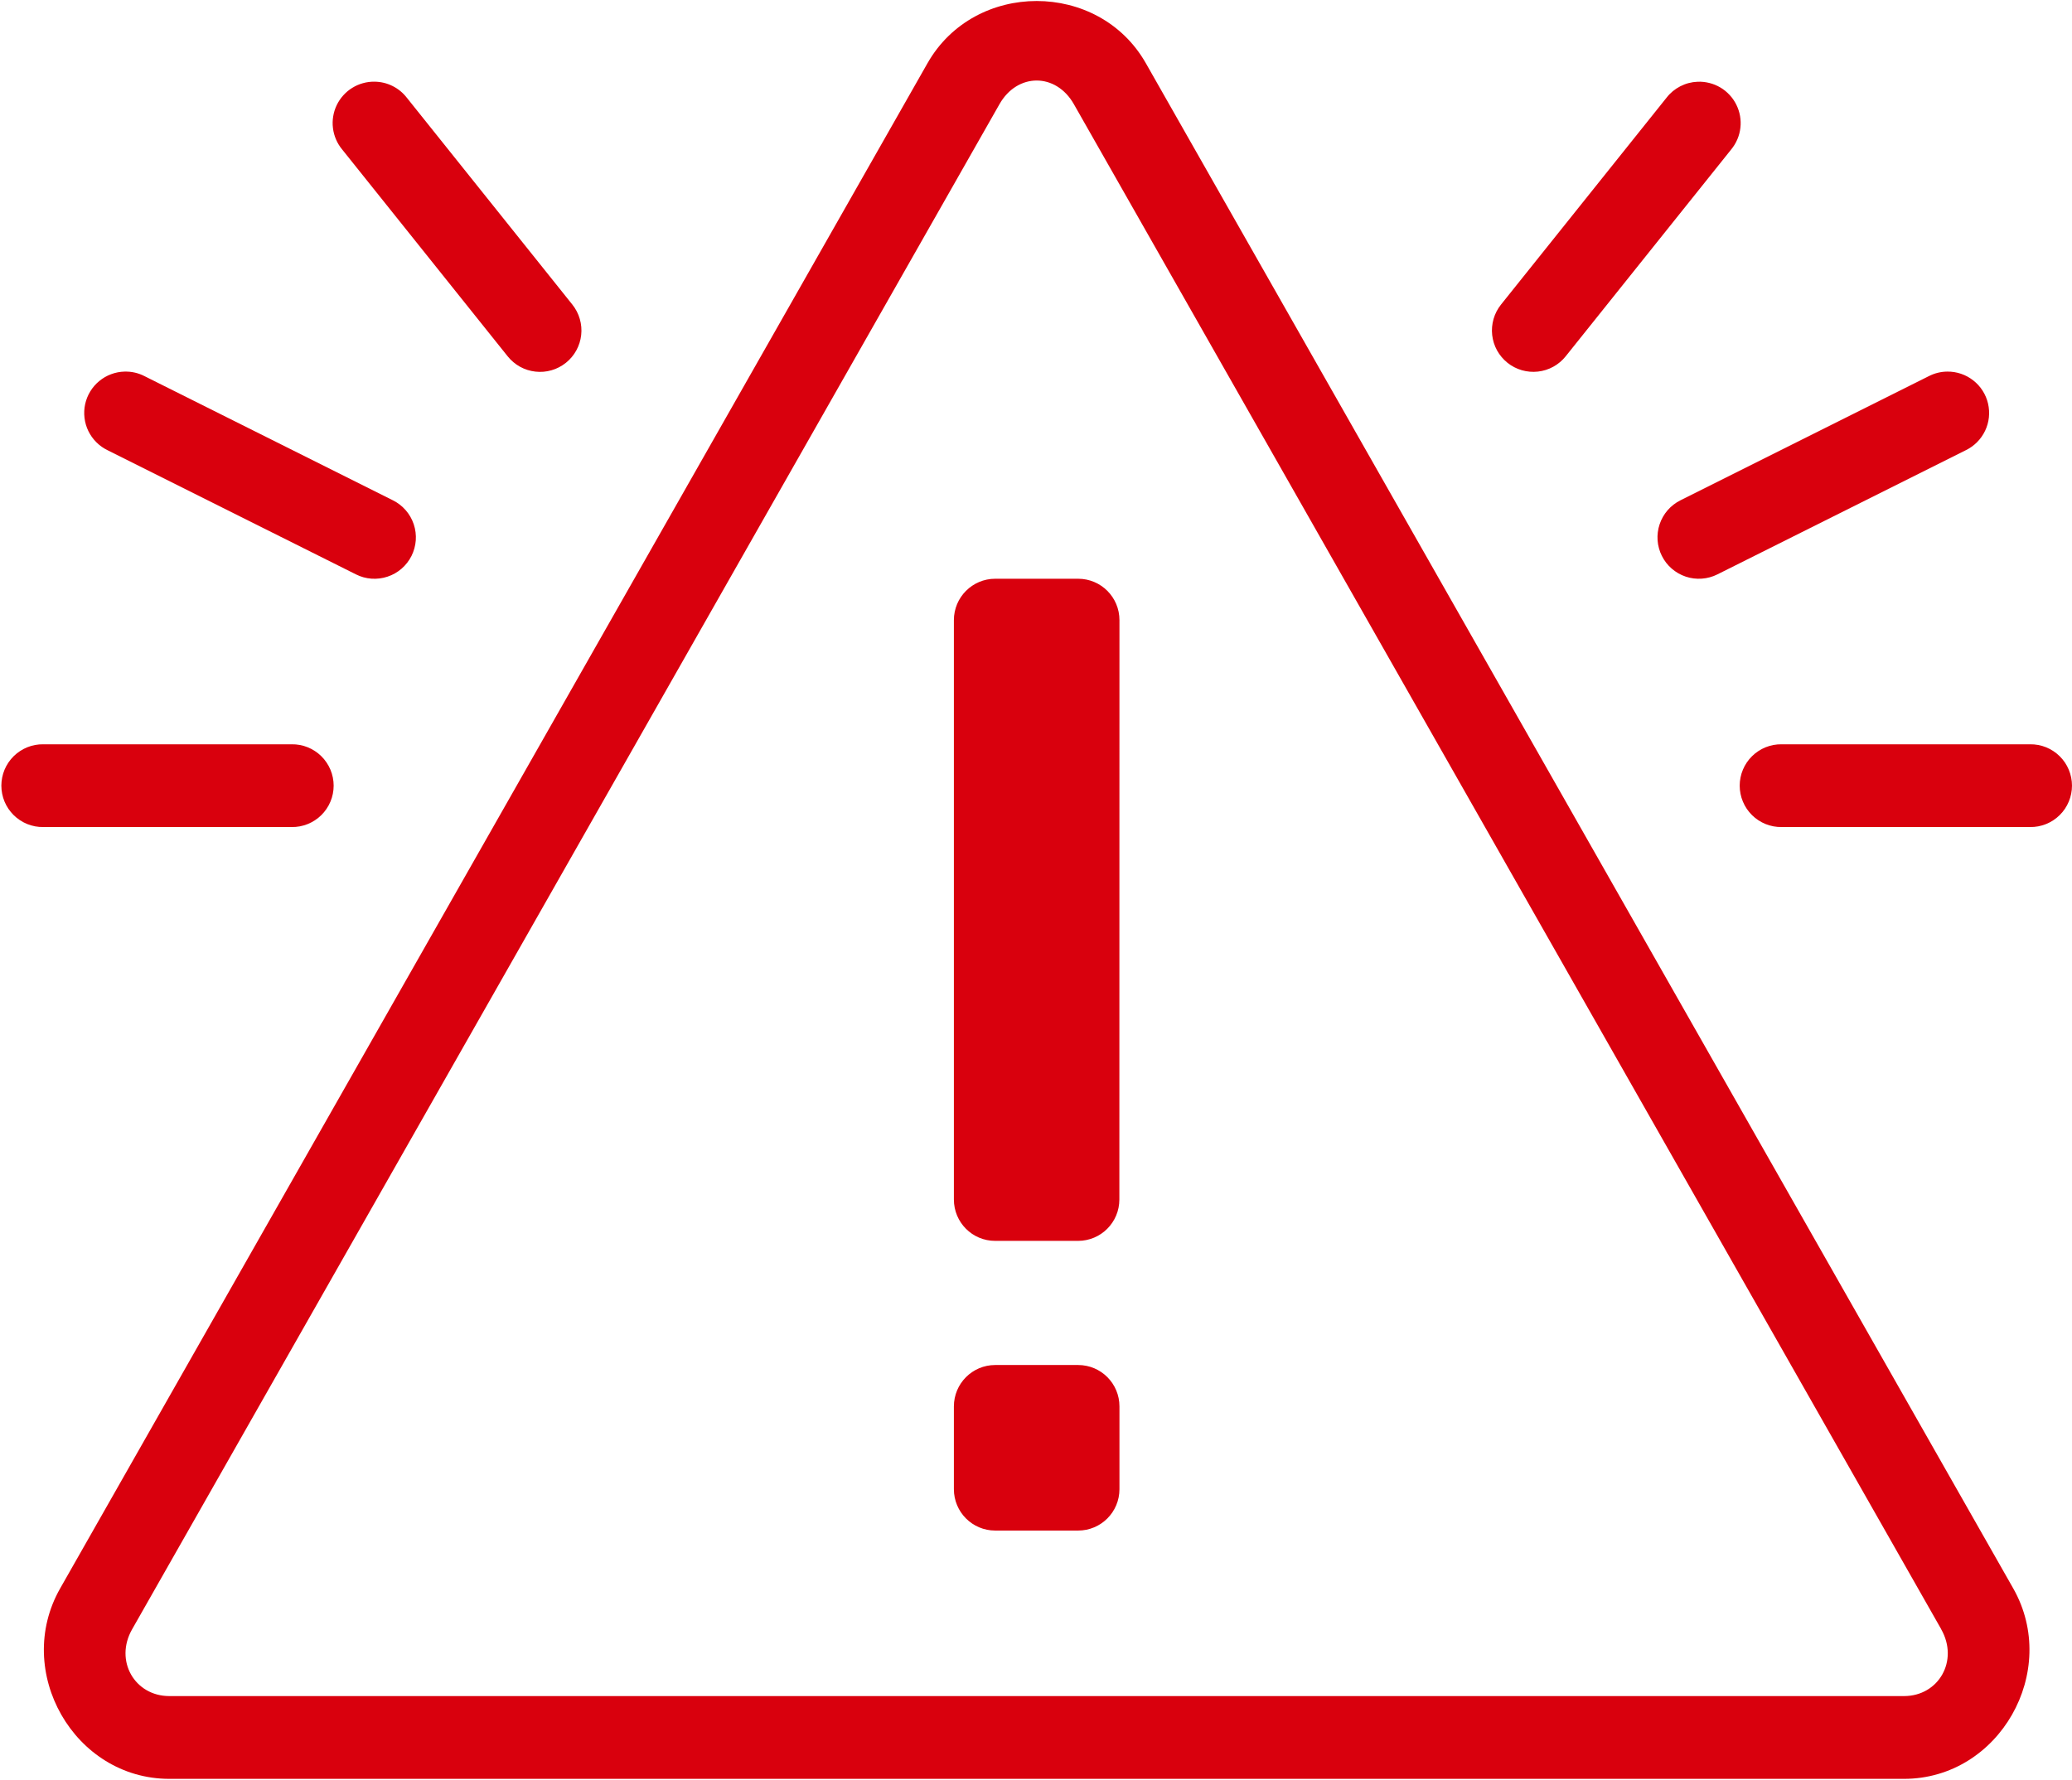 <svg xmlns="http://www.w3.org/2000/svg" xmlns:xlink="http://www.w3.org/1999/xlink" zoomAndPan="magnify" preserveAspectRatio="xMidYMid meet" version="1.0" viewBox="348 122 346.79 297.95"><defs><clipPath id="89f51986b2"><path d="M 348 122 L 694.715 122 L 694.715 419.953 L 348 419.953 Z M 348 122 " clip-rule="nonzero"/></clipPath></defs><g clip-path="url(#89f51986b2)"><path fill="#d9000d" d="M 521.508 122.168 C 514.348 122.168 507.191 125.633 503.242 132.57 L 358.066 387.895 C 350.176 401.777 360.387 419.77 376.344 419.77 L 666.668 419.77 C 682.629 419.77 692.836 401.766 684.949 387.879 L 539.773 132.57 C 535.824 125.633 528.668 122.168 521.508 122.168 Z M 521.508 135.48 C 523.871 135.48 526.234 136.801 527.73 139.434 L 672.906 394.727 L 672.895 394.727 C 675.883 399.988 672.477 405.914 666.668 405.914 L 376.344 405.914 C 370.539 405.914 367.121 399.992 370.109 394.738 L 515.285 139.434 C 516.781 136.801 519.145 135.48 521.508 135.48 Z M 410.684 135.672 C 410.023 135.664 409.375 135.746 408.738 135.926 C 408.102 136.102 407.504 136.367 406.945 136.715 C 406.383 137.062 405.883 137.484 405.441 137.977 C 405 138.469 404.637 139.012 404.352 139.609 C 404.066 140.203 403.871 140.828 403.766 141.48 C 403.656 142.133 403.645 142.785 403.727 143.441 C 403.805 144.098 403.977 144.727 404.238 145.336 C 404.496 145.941 404.84 146.5 405.258 147.008 L 432.969 181.645 C 433.254 182 433.566 182.324 433.918 182.617 C 434.266 182.914 434.637 183.168 435.035 183.391 C 435.434 183.609 435.852 183.789 436.285 183.926 C 436.719 184.062 437.164 184.156 437.617 184.207 C 438.066 184.258 438.52 184.266 438.973 184.227 C 439.43 184.188 439.875 184.105 440.312 183.977 C 440.75 183.852 441.168 183.684 441.574 183.473 C 441.977 183.262 442.359 183.016 442.715 182.73 C 443.07 182.449 443.395 182.133 443.688 181.781 C 443.98 181.434 444.234 181.062 444.457 180.66 C 444.676 180.262 444.852 179.848 444.992 179.414 C 445.129 178.977 445.223 178.535 445.273 178.082 C 445.324 177.629 445.328 177.176 445.289 176.723 C 445.25 176.27 445.168 175.824 445.039 175.387 C 444.914 174.949 444.742 174.527 444.535 174.125 C 444.324 173.723 444.078 173.34 443.793 172.984 L 416.082 138.348 C 415.434 137.516 414.637 136.863 413.691 136.391 C 412.742 135.922 411.742 135.684 410.684 135.672 Z M 632.129 135.684 C 631.109 135.723 630.145 135.977 629.234 136.441 C 628.328 136.91 627.559 137.543 626.934 138.348 L 599.223 172.984 C 598.938 173.34 598.691 173.723 598.48 174.125 C 598.273 174.527 598.105 174.949 597.977 175.387 C 597.852 175.824 597.77 176.27 597.73 176.723 C 597.691 177.176 597.695 177.629 597.746 178.082 C 597.797 178.531 597.891 178.977 598.027 179.41 C 598.164 179.844 598.344 180.262 598.562 180.66 C 598.785 181.059 599.039 181.43 599.332 181.777 C 599.625 182.125 599.949 182.441 600.305 182.727 C 600.66 183.012 601.039 183.258 601.445 183.469 C 601.848 183.676 602.27 183.844 602.707 183.973 C 603.145 184.098 603.59 184.18 604.043 184.219 C 604.496 184.258 604.949 184.254 605.398 184.203 C 605.852 184.152 606.297 184.059 606.73 183.922 C 607.164 183.785 607.578 183.605 607.977 183.387 C 608.375 183.168 608.75 182.91 609.098 182.617 C 609.445 182.324 609.762 182 610.047 181.645 L 637.758 147.008 C 638.18 146.492 638.523 145.926 638.785 145.312 C 639.047 144.695 639.215 144.055 639.289 143.391 C 639.367 142.727 639.344 142.066 639.23 141.41 C 639.113 140.75 638.906 140.121 638.609 139.523 C 638.312 138.926 637.938 138.379 637.48 137.891 C 637.027 137.402 636.512 136.984 635.938 136.645 C 635.359 136.305 634.75 136.051 634.102 135.891 C 633.453 135.727 632.797 135.656 632.129 135.684 Z M 368.863 184.203 C 368.086 184.219 367.332 184.363 366.605 184.637 C 365.875 184.906 365.211 185.289 364.613 185.785 C 364.012 186.281 363.512 186.859 363.105 187.523 C 362.699 188.188 362.418 188.898 362.25 189.66 C 362.086 190.418 362.051 191.188 362.145 191.957 C 362.238 192.73 362.453 193.465 362.793 194.164 C 363.137 194.863 363.582 195.488 364.133 196.035 C 364.684 196.586 365.309 197.027 366.008 197.367 L 407.574 218.148 C 407.98 218.352 408.402 218.516 408.84 218.637 C 409.281 218.758 409.727 218.832 410.18 218.867 C 410.633 218.898 411.086 218.887 411.539 218.828 C 411.992 218.773 412.434 218.672 412.863 218.527 C 413.297 218.387 413.711 218.199 414.105 217.977 C 414.5 217.75 414.871 217.488 415.215 217.191 C 415.559 216.891 415.871 216.562 416.148 216.203 C 416.43 215.844 416.672 215.461 416.875 215.055 C 417.078 214.645 417.238 214.223 417.359 213.785 C 417.48 213.344 417.555 212.898 417.59 212.445 C 417.621 211.992 417.609 211.539 417.551 211.086 C 417.492 210.633 417.395 210.191 417.25 209.762 C 417.105 209.328 416.918 208.914 416.695 208.52 C 416.469 208.125 416.207 207.754 415.906 207.41 C 415.609 207.066 415.281 206.758 414.922 206.477 C 414.559 206.199 414.176 205.957 413.77 205.754 L 372.207 184.973 C 371.156 184.43 370.043 184.176 368.863 184.203 Z M 673.934 184.203 C 672.832 184.211 671.789 184.469 670.809 184.973 L 629.246 205.754 C 628.84 205.957 628.457 206.199 628.094 206.477 C 627.734 206.758 627.406 207.07 627.109 207.41 C 626.812 207.754 626.547 208.125 626.324 208.52 C 626.098 208.914 625.914 209.328 625.77 209.762 C 625.625 210.191 625.523 210.633 625.469 211.086 C 625.41 211.535 625.398 211.988 625.43 212.445 C 625.461 212.898 625.539 213.344 625.66 213.781 C 625.777 214.223 625.941 214.645 626.145 215.051 C 626.348 215.457 626.59 215.844 626.867 216.203 C 627.148 216.562 627.457 216.891 627.801 217.188 C 628.145 217.484 628.516 217.746 628.91 217.973 C 629.305 218.199 629.719 218.383 630.152 218.527 C 630.582 218.672 631.023 218.77 631.477 218.828 C 631.93 218.883 632.379 218.895 632.836 218.863 C 633.289 218.832 633.734 218.754 634.172 218.633 C 634.613 218.516 635.035 218.352 635.441 218.148 L 677.008 197.367 C 677.715 197.023 678.344 196.574 678.902 196.016 C 679.457 195.457 679.902 194.824 680.242 194.117 C 680.582 193.406 680.793 192.66 680.879 191.879 C 680.961 191.098 680.914 190.32 680.738 189.555 C 680.559 188.789 680.258 188.074 679.836 187.41 C 679.414 186.746 678.895 186.172 678.273 185.688 C 677.656 185.199 676.977 184.828 676.23 184.574 C 675.488 184.32 674.723 184.195 673.934 184.203 Z M 514.566 218.879 C 510.742 218.879 507.652 221.984 507.652 225.805 L 507.652 322.789 C 507.652 326.613 510.723 329.715 514.555 329.715 L 528.434 329.715 C 532.258 329.715 535.348 326.613 535.348 322.789 L 535.363 225.805 C 535.363 221.984 532.277 218.879 528.449 218.879 Z M 355.254 246.59 C 354.793 246.582 354.34 246.621 353.887 246.703 C 353.438 246.789 352.996 246.914 352.57 247.086 C 352.145 247.258 351.742 247.469 351.355 247.723 C 350.973 247.973 350.617 248.262 350.289 248.582 C 349.965 248.906 349.672 249.254 349.414 249.637 C 349.156 250.016 348.941 250.418 348.762 250.84 C 348.586 251.266 348.453 251.703 348.363 252.152 C 348.273 252.602 348.227 253.055 348.227 253.516 C 348.227 253.973 348.273 254.43 348.363 254.879 C 348.453 255.328 348.586 255.766 348.762 256.188 C 348.941 256.613 349.156 257.016 349.414 257.395 C 349.672 257.773 349.965 258.125 350.289 258.449 C 350.617 258.77 350.973 259.059 351.355 259.309 C 351.742 259.562 352.145 259.773 352.57 259.945 C 352.996 260.113 353.438 260.242 353.887 260.328 C 354.34 260.41 354.793 260.449 355.254 260.441 L 396.816 260.441 C 397.273 260.449 397.73 260.41 398.18 260.328 C 398.633 260.242 399.07 260.113 399.496 259.945 C 399.922 259.773 400.328 259.562 400.711 259.309 C 401.098 259.059 401.453 258.77 401.777 258.449 C 402.105 258.125 402.398 257.773 402.652 257.395 C 402.91 257.016 403.129 256.613 403.305 256.188 C 403.484 255.766 403.617 255.328 403.707 254.879 C 403.797 254.43 403.844 253.973 403.844 253.516 C 403.844 253.055 403.797 252.602 403.707 252.152 C 403.617 251.703 403.484 251.266 403.305 250.84 C 403.129 250.418 402.91 250.016 402.652 249.637 C 402.398 249.254 402.105 248.906 401.777 248.582 C 401.453 248.262 401.098 247.973 400.711 247.723 C 400.328 247.469 399.922 247.258 399.496 247.086 C 399.07 246.914 398.633 246.789 398.18 246.703 C 397.73 246.621 397.273 246.582 396.816 246.59 Z M 646.199 246.59 C 645.738 246.582 645.285 246.621 644.832 246.703 C 644.383 246.789 643.941 246.914 643.516 247.086 C 643.09 247.258 642.688 247.469 642.301 247.723 C 641.918 247.973 641.562 248.262 641.238 248.582 C 640.91 248.906 640.617 249.254 640.359 249.637 C 640.105 250.016 639.887 250.418 639.711 250.84 C 639.531 251.266 639.398 251.703 639.309 252.152 C 639.219 252.602 639.172 253.055 639.172 253.516 C 639.172 253.973 639.219 254.43 639.309 254.879 C 639.398 255.328 639.531 255.766 639.711 256.188 C 639.887 256.613 640.105 257.016 640.359 257.395 C 640.617 257.773 640.91 258.125 641.238 258.449 C 641.562 258.77 641.918 259.059 642.301 259.309 C 642.688 259.562 643.09 259.773 643.516 259.945 C 643.941 260.113 644.383 260.242 644.832 260.328 C 645.285 260.41 645.738 260.449 646.199 260.441 L 687.762 260.441 C 688.223 260.449 688.676 260.41 689.129 260.328 C 689.578 260.242 690.02 260.113 690.445 259.945 C 690.871 259.773 691.273 259.562 691.66 259.309 C 692.043 259.059 692.398 258.77 692.723 258.449 C 693.051 258.125 693.344 257.773 693.602 257.395 C 693.855 257.016 694.074 256.613 694.25 256.188 C 694.43 255.766 694.562 255.328 694.652 254.879 C 694.742 254.43 694.789 253.973 694.789 253.516 C 694.789 253.055 694.742 252.602 694.652 252.152 C 694.562 251.703 694.43 251.266 694.25 250.84 C 694.074 250.418 693.855 250.016 693.602 249.637 C 693.344 249.254 693.051 248.906 692.723 248.582 C 692.398 248.262 692.043 247.973 691.66 247.723 C 691.273 247.469 690.871 247.258 690.445 247.086 C 690.02 246.914 689.578 246.789 689.129 246.703 C 688.676 246.621 688.223 246.582 687.762 246.59 Z M 514.566 350.496 C 510.742 350.496 507.652 353.602 507.652 357.426 L 507.652 371.281 C 507.652 375.102 510.734 378.207 514.566 378.207 L 528.449 378.207 C 532.273 378.207 535.363 375.102 535.363 371.281 L 535.363 357.426 C 535.363 353.602 532.277 350.496 528.449 350.496 Z M 514.566 350.496 " fill-opacity="1" fill-rule="nonzero"/></g></svg>